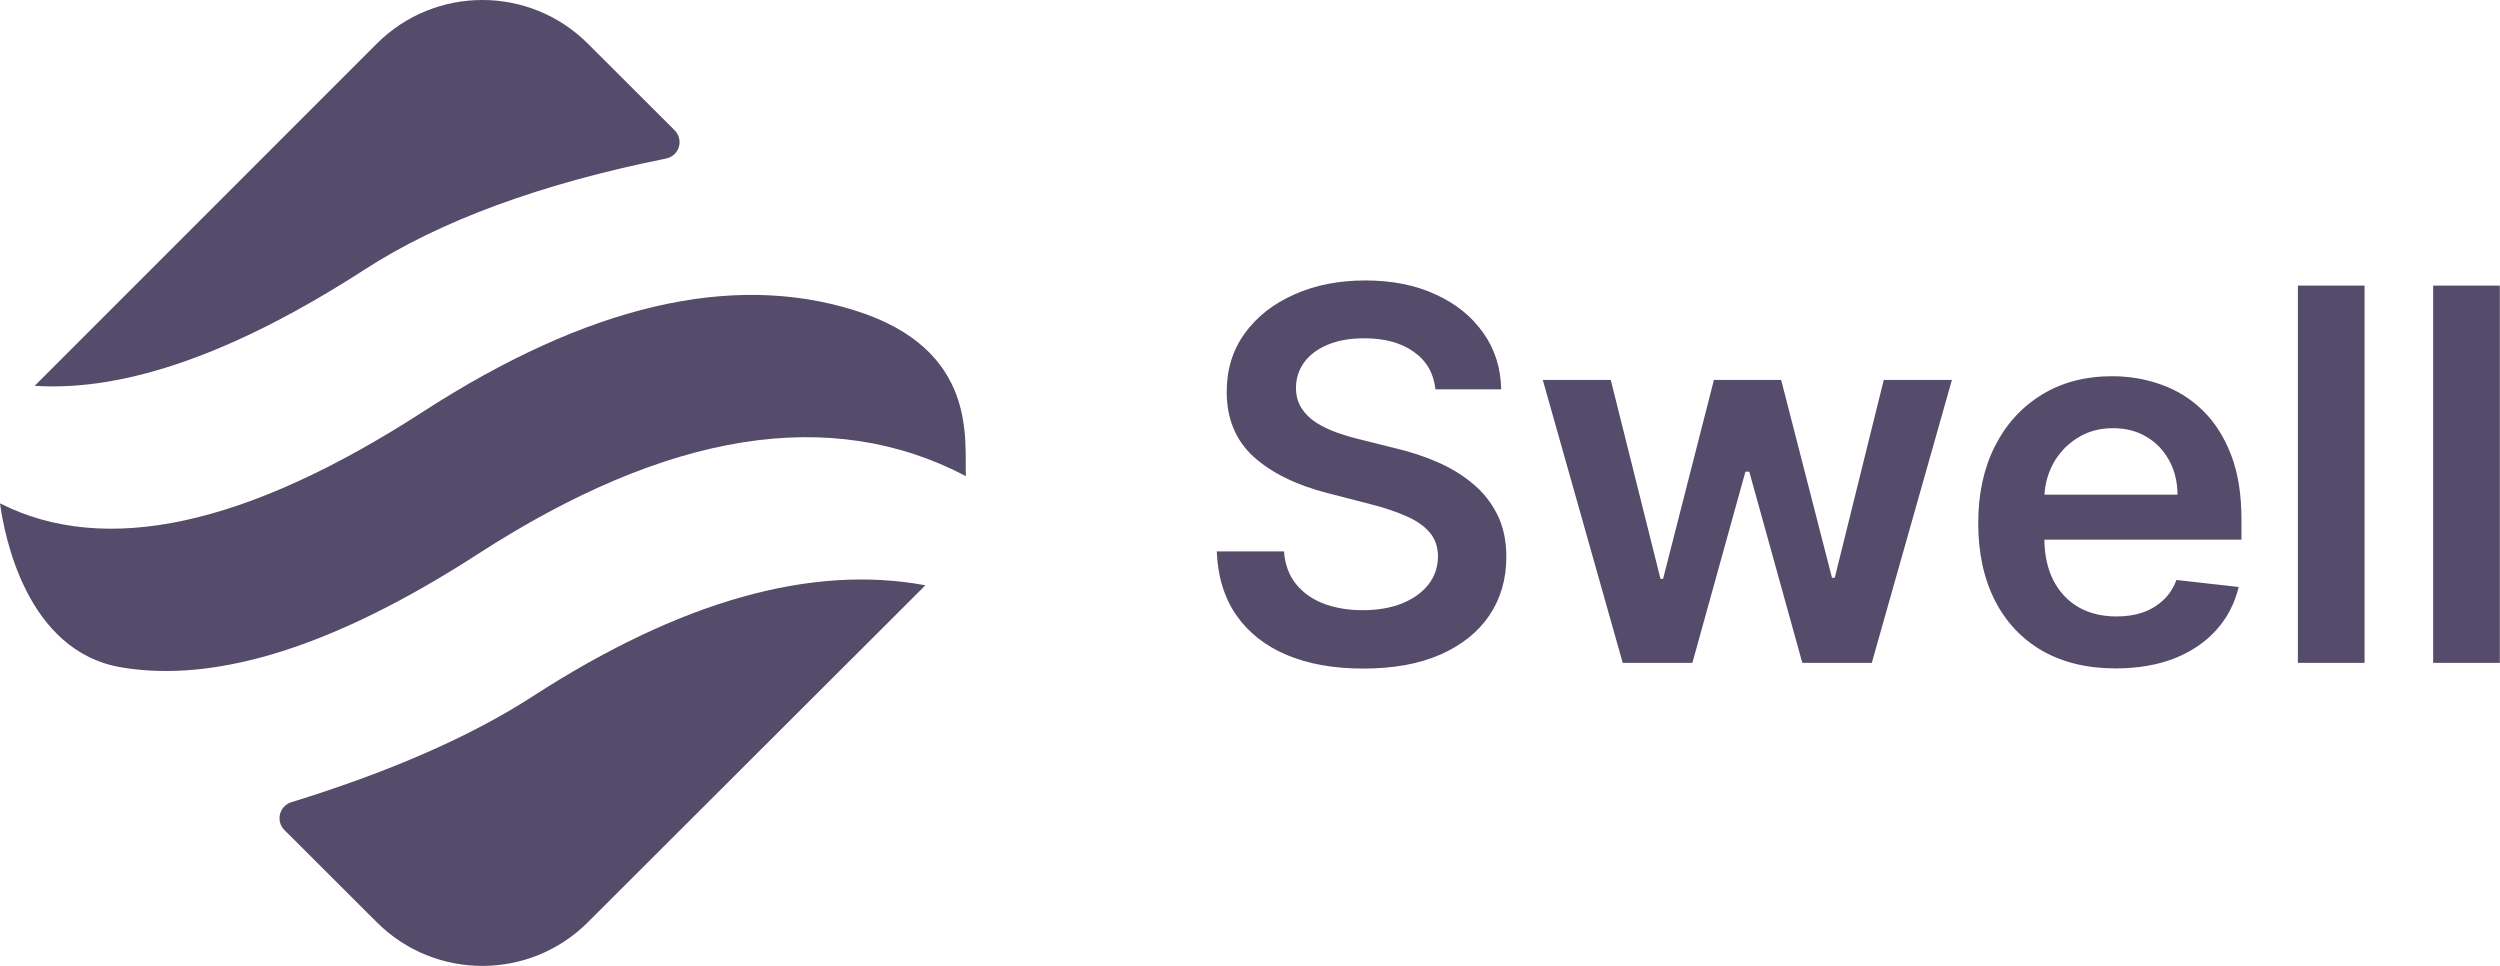<svg width="132" height="51" viewBox="0 0 132 51" fill="none" xmlns="http://www.w3.org/2000/svg">
<path d="M48.856 30.902L48.792 30.969C48.762 31 48.731 31.031 48.701 31.062L31.038 48.696C27.961 51.768 22.973 51.768 19.896 48.696L15.019 43.827C14.673 43.483 14.672 42.924 15.016 42.578C15.118 42.477 15.242 42.401 15.379 42.358C20.607 40.745 24.855 38.882 28.122 36.77C35.905 31.74 42.816 29.784 48.856 30.902ZM45.154 16.396C51.675 18.451 50.913 23.248 51 25.139C43.858 21.394 35.267 22.767 25.225 29.257C17.741 34.094 11.472 36.088 6.417 35.239C1.363 34.391 0.226 28.218 0 26.578C5.554 29.386 12.997 27.774 22.328 21.743C31.024 16.123 38.632 14.341 45.154 16.396ZM31.038 2.304L35.621 6.879C35.966 7.223 35.967 7.783 35.623 8.128C35.5 8.251 35.343 8.335 35.173 8.369C28.538 9.706 23.232 11.66 19.255 14.23C12.439 18.635 6.631 20.683 1.83 20.372L1.831 20.371L19.896 2.304C22.973 -0.768 27.961 -0.768 31.038 2.304Z" fill="#554B6A"/>
<path d="M75.791 20.556C75.7 19.706 75.317 19.045 74.643 18.572C73.975 18.098 73.106 17.862 72.036 17.862C71.284 17.862 70.639 17.975 70.1 18.202C69.562 18.429 69.151 18.737 68.865 19.126C68.58 19.515 68.434 19.959 68.427 20.459C68.427 20.874 68.522 21.234 68.71 21.538C68.904 21.843 69.167 22.102 69.498 22.317C69.828 22.524 70.195 22.699 70.597 22.842C70.999 22.984 71.404 23.104 71.812 23.202L73.68 23.669C74.432 23.844 75.155 24.08 75.849 24.378C76.549 24.677 77.175 25.053 77.726 25.507C78.284 25.961 78.725 26.509 79.049 27.151C79.373 27.793 79.535 28.545 79.535 29.407C79.535 30.574 79.237 31.602 78.641 32.49C78.044 33.372 77.181 34.063 76.053 34.562C74.931 35.055 73.573 35.301 71.978 35.301C70.428 35.301 69.082 35.062 67.941 34.582C66.806 34.102 65.918 33.402 65.276 32.481C64.641 31.56 64.297 30.438 64.245 29.115H67.795C67.847 29.809 68.061 30.386 68.437 30.847C68.813 31.307 69.303 31.651 69.906 31.878C70.516 32.105 71.196 32.218 71.949 32.218C72.733 32.218 73.421 32.102 74.011 31.868C74.607 31.628 75.074 31.297 75.411 30.876C75.748 30.448 75.92 29.949 75.927 29.378C75.92 28.859 75.768 28.431 75.47 28.094C75.171 27.75 74.753 27.465 74.215 27.238C73.683 27.005 73.061 26.797 72.347 26.616L70.081 26.032C68.441 25.611 67.144 24.972 66.19 24.116C65.244 23.253 64.77 22.109 64.77 20.682C64.77 19.509 65.088 18.481 65.724 17.599C66.365 16.717 67.238 16.033 68.34 15.547C69.442 15.054 70.691 14.808 72.085 14.808C73.498 14.808 74.737 15.054 75.8 15.547C76.87 16.033 77.71 16.711 78.32 17.58C78.929 18.442 79.243 19.434 79.263 20.556H75.791ZM85.68 35L81.459 20.06H85.048L87.674 30.565H87.81L90.495 20.06H94.045L96.729 30.506H96.875L99.463 20.06H103.061L98.83 35H95.163L92.362 24.904H92.158L89.357 35H85.68ZM111.706 35.292C110.208 35.292 108.914 34.98 107.825 34.358C106.742 33.729 105.909 32.841 105.325 31.693C104.742 30.539 104.45 29.18 104.45 27.617C104.45 26.081 104.742 24.732 105.325 23.571C105.915 22.404 106.739 21.496 107.796 20.848C108.853 20.193 110.095 19.865 111.521 19.865C112.442 19.865 113.311 20.015 114.128 20.313C114.951 20.605 115.678 21.058 116.307 21.675C116.942 22.291 117.441 23.075 117.805 24.028C118.168 24.975 118.349 26.103 118.349 27.413V28.493H106.103V26.12H114.974C114.968 25.445 114.822 24.845 114.536 24.32C114.251 23.788 113.852 23.37 113.34 23.066C112.834 22.761 112.244 22.608 111.57 22.608C110.85 22.608 110.218 22.783 109.673 23.134C109.128 23.477 108.704 23.931 108.399 24.495C108.101 25.053 107.948 25.666 107.942 26.334V28.405C107.942 29.274 108.101 30.02 108.418 30.642C108.736 31.259 109.18 31.732 109.751 32.063C110.322 32.387 110.989 32.549 111.755 32.549C112.267 32.549 112.731 32.478 113.146 32.335C113.561 32.186 113.92 31.968 114.225 31.683C114.53 31.398 114.76 31.044 114.916 30.623L118.203 30.993C117.996 31.861 117.6 32.62 117.017 33.269C116.44 33.911 115.7 34.41 114.799 34.767C113.898 35.117 112.867 35.292 111.706 35.292ZM124.849 15.08V35H121.328V15.08H124.849ZM131.991 15.08V35H128.47V15.08H131.991Z" fill="#554B6A"/>
</svg>
